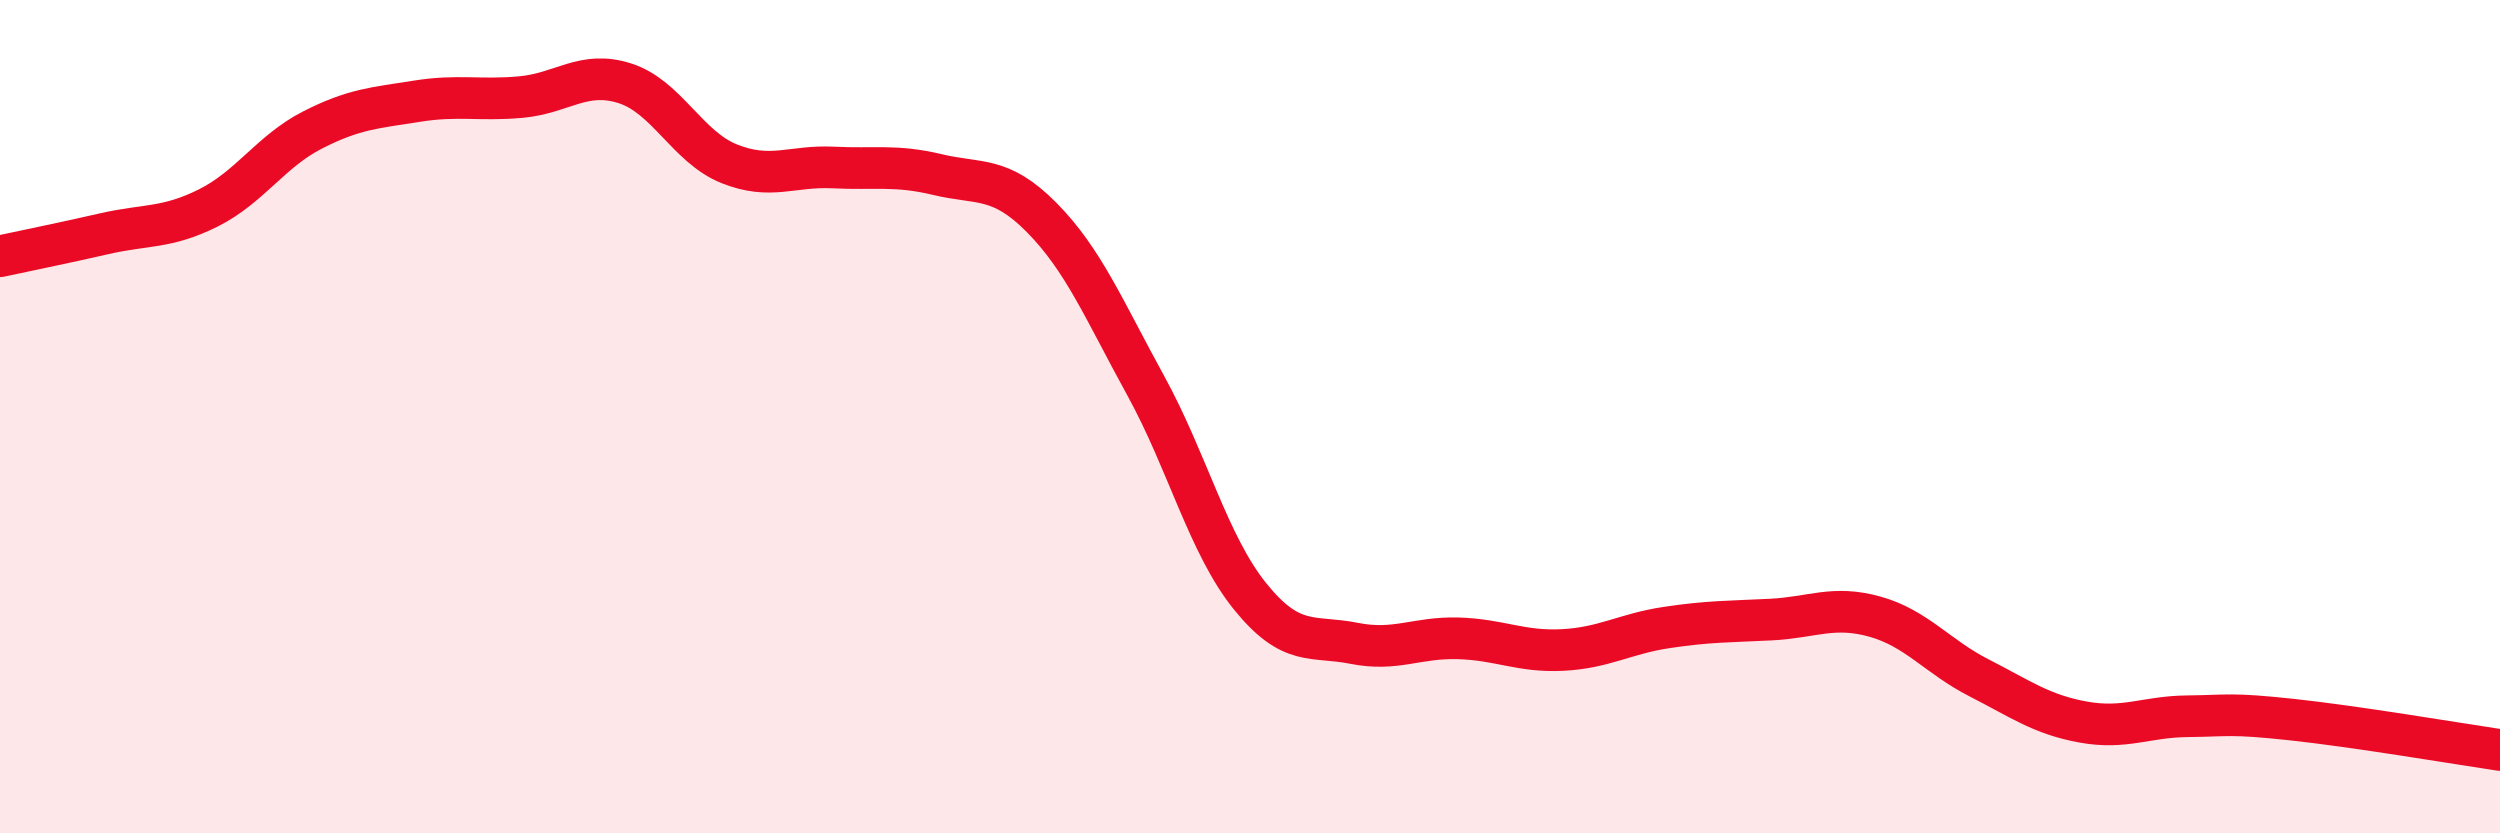 
    <svg width="60" height="20" viewBox="0 0 60 20" xmlns="http://www.w3.org/2000/svg">
      <path
        d="M 0,6.15 C 0.5,6.04 1.5,5.84 2.5,5.61 C 3.5,5.38 4,5.49 5,4.99 C 6,4.49 6.5,3.63 7.5,3.12 C 8.5,2.61 9,2.59 10,2.43 C 11,2.27 11.5,2.42 12.5,2.33 C 13.5,2.24 14,1.68 15,2 C 16,2.32 16.5,3.53 17.5,3.93 C 18.5,4.33 19,3.97 20,4.02 C 21,4.07 21.5,3.95 22.5,4.19 C 23.5,4.43 24,4.21 25,5.22 C 26,6.23 26.5,7.44 27.5,9.26 C 28.5,11.08 29,13.07 30,14.31 C 31,15.55 31.5,15.24 32.5,15.44 C 33.5,15.64 34,15.29 35,15.32 C 36,15.35 36.5,15.65 37.5,15.6 C 38.5,15.55 39,15.21 40,15.06 C 41,14.91 41.5,14.92 42.5,14.87 C 43.5,14.82 44,14.52 45,14.8 C 46,15.08 46.5,15.76 47.5,16.27 C 48.5,16.78 49,17.15 50,17.33 C 51,17.51 51.5,17.2 52.5,17.19 C 53.5,17.18 53.5,17.11 55,17.27 C 56.5,17.43 59,17.85 60,18L60 20L0 20Z"
        fill="#EB0A25"
        opacity="0.1"
        stroke-linecap="round"
        stroke-linejoin="round"
      />
      <path
        d="M 0,6.15 C 0.5,6.04 1.5,5.84 2.5,5.61 C 3.5,5.38 4,5.49 5,4.99 C 6,4.49 6.5,3.63 7.5,3.12 C 8.5,2.61 9,2.59 10,2.43 C 11,2.27 11.5,2.42 12.5,2.33 C 13.5,2.24 14,1.68 15,2 C 16,2.32 16.5,3.53 17.5,3.93 C 18.5,4.33 19,3.97 20,4.02 C 21,4.07 21.5,3.95 22.5,4.19 C 23.5,4.43 24,4.21 25,5.22 C 26,6.23 26.5,7.44 27.5,9.26 C 28.5,11.08 29,13.07 30,14.31 C 31,15.55 31.5,15.24 32.5,15.44 C 33.5,15.64 34,15.29 35,15.32 C 36,15.35 36.5,15.65 37.5,15.6 C 38.5,15.55 39,15.21 40,15.06 C 41,14.91 41.5,14.92 42.5,14.87 C 43.5,14.82 44,14.52 45,14.8 C 46,15.08 46.5,15.76 47.5,16.27 C 48.5,16.78 49,17.15 50,17.33 C 51,17.51 51.5,17.2 52.5,17.19 C 53.5,17.18 53.5,17.11 55,17.27 C 56.5,17.43 59,17.85 60,18"
        stroke="#EB0A25"
        stroke-width="1"
        fill="none"
        stroke-linecap="round"
        stroke-linejoin="round"
      />
    </svg>
  